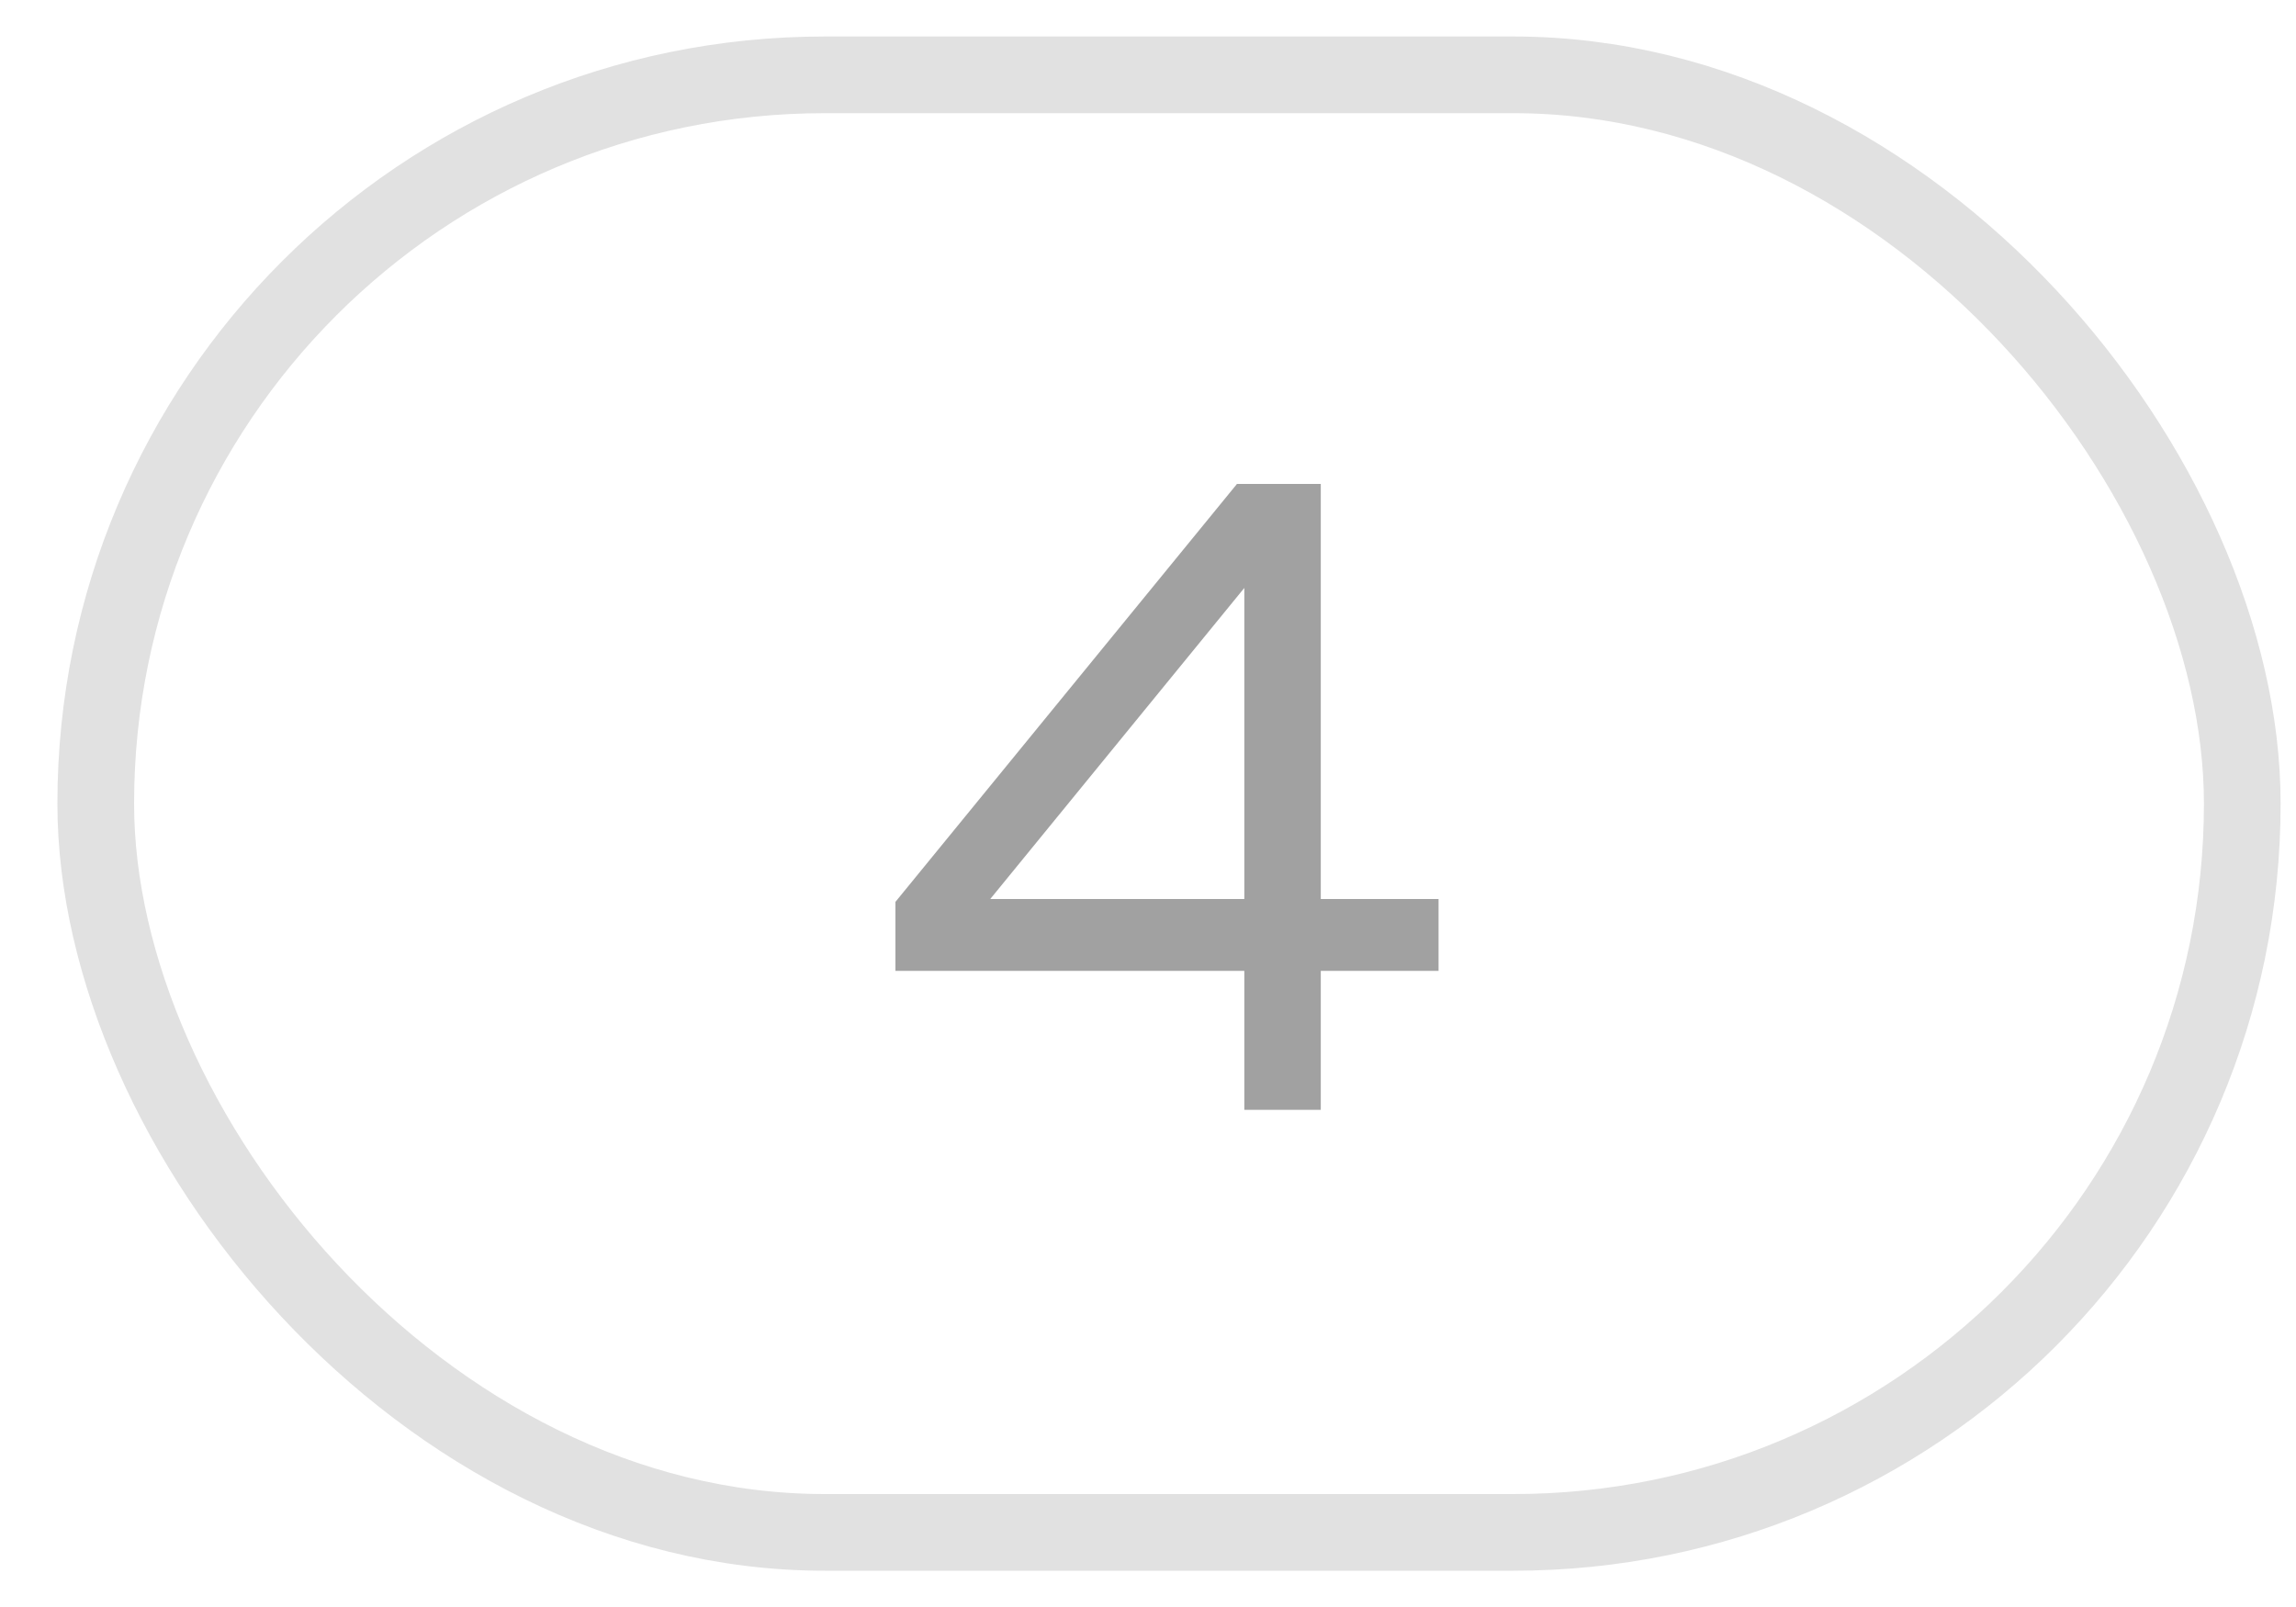 <?xml version="1.0" encoding="UTF-8"?> <svg xmlns="http://www.w3.org/2000/svg" width="20" height="14" viewBox="0 0 20 14" fill="none"><rect x="0.834" y="0.652" width="18.698" height="12.698" rx="6.349" stroke="black" stroke-opacity="0.12" stroke-width="0.668"></rect><path d="M10.775 4.216H11.505V7.832H12.531V8.458H11.505V9.669H10.839V8.458H7.8V7.857L10.775 4.216ZM10.839 7.832V5.122L8.626 7.832H10.839Z" fill="#A1A1A1"></path></svg> 